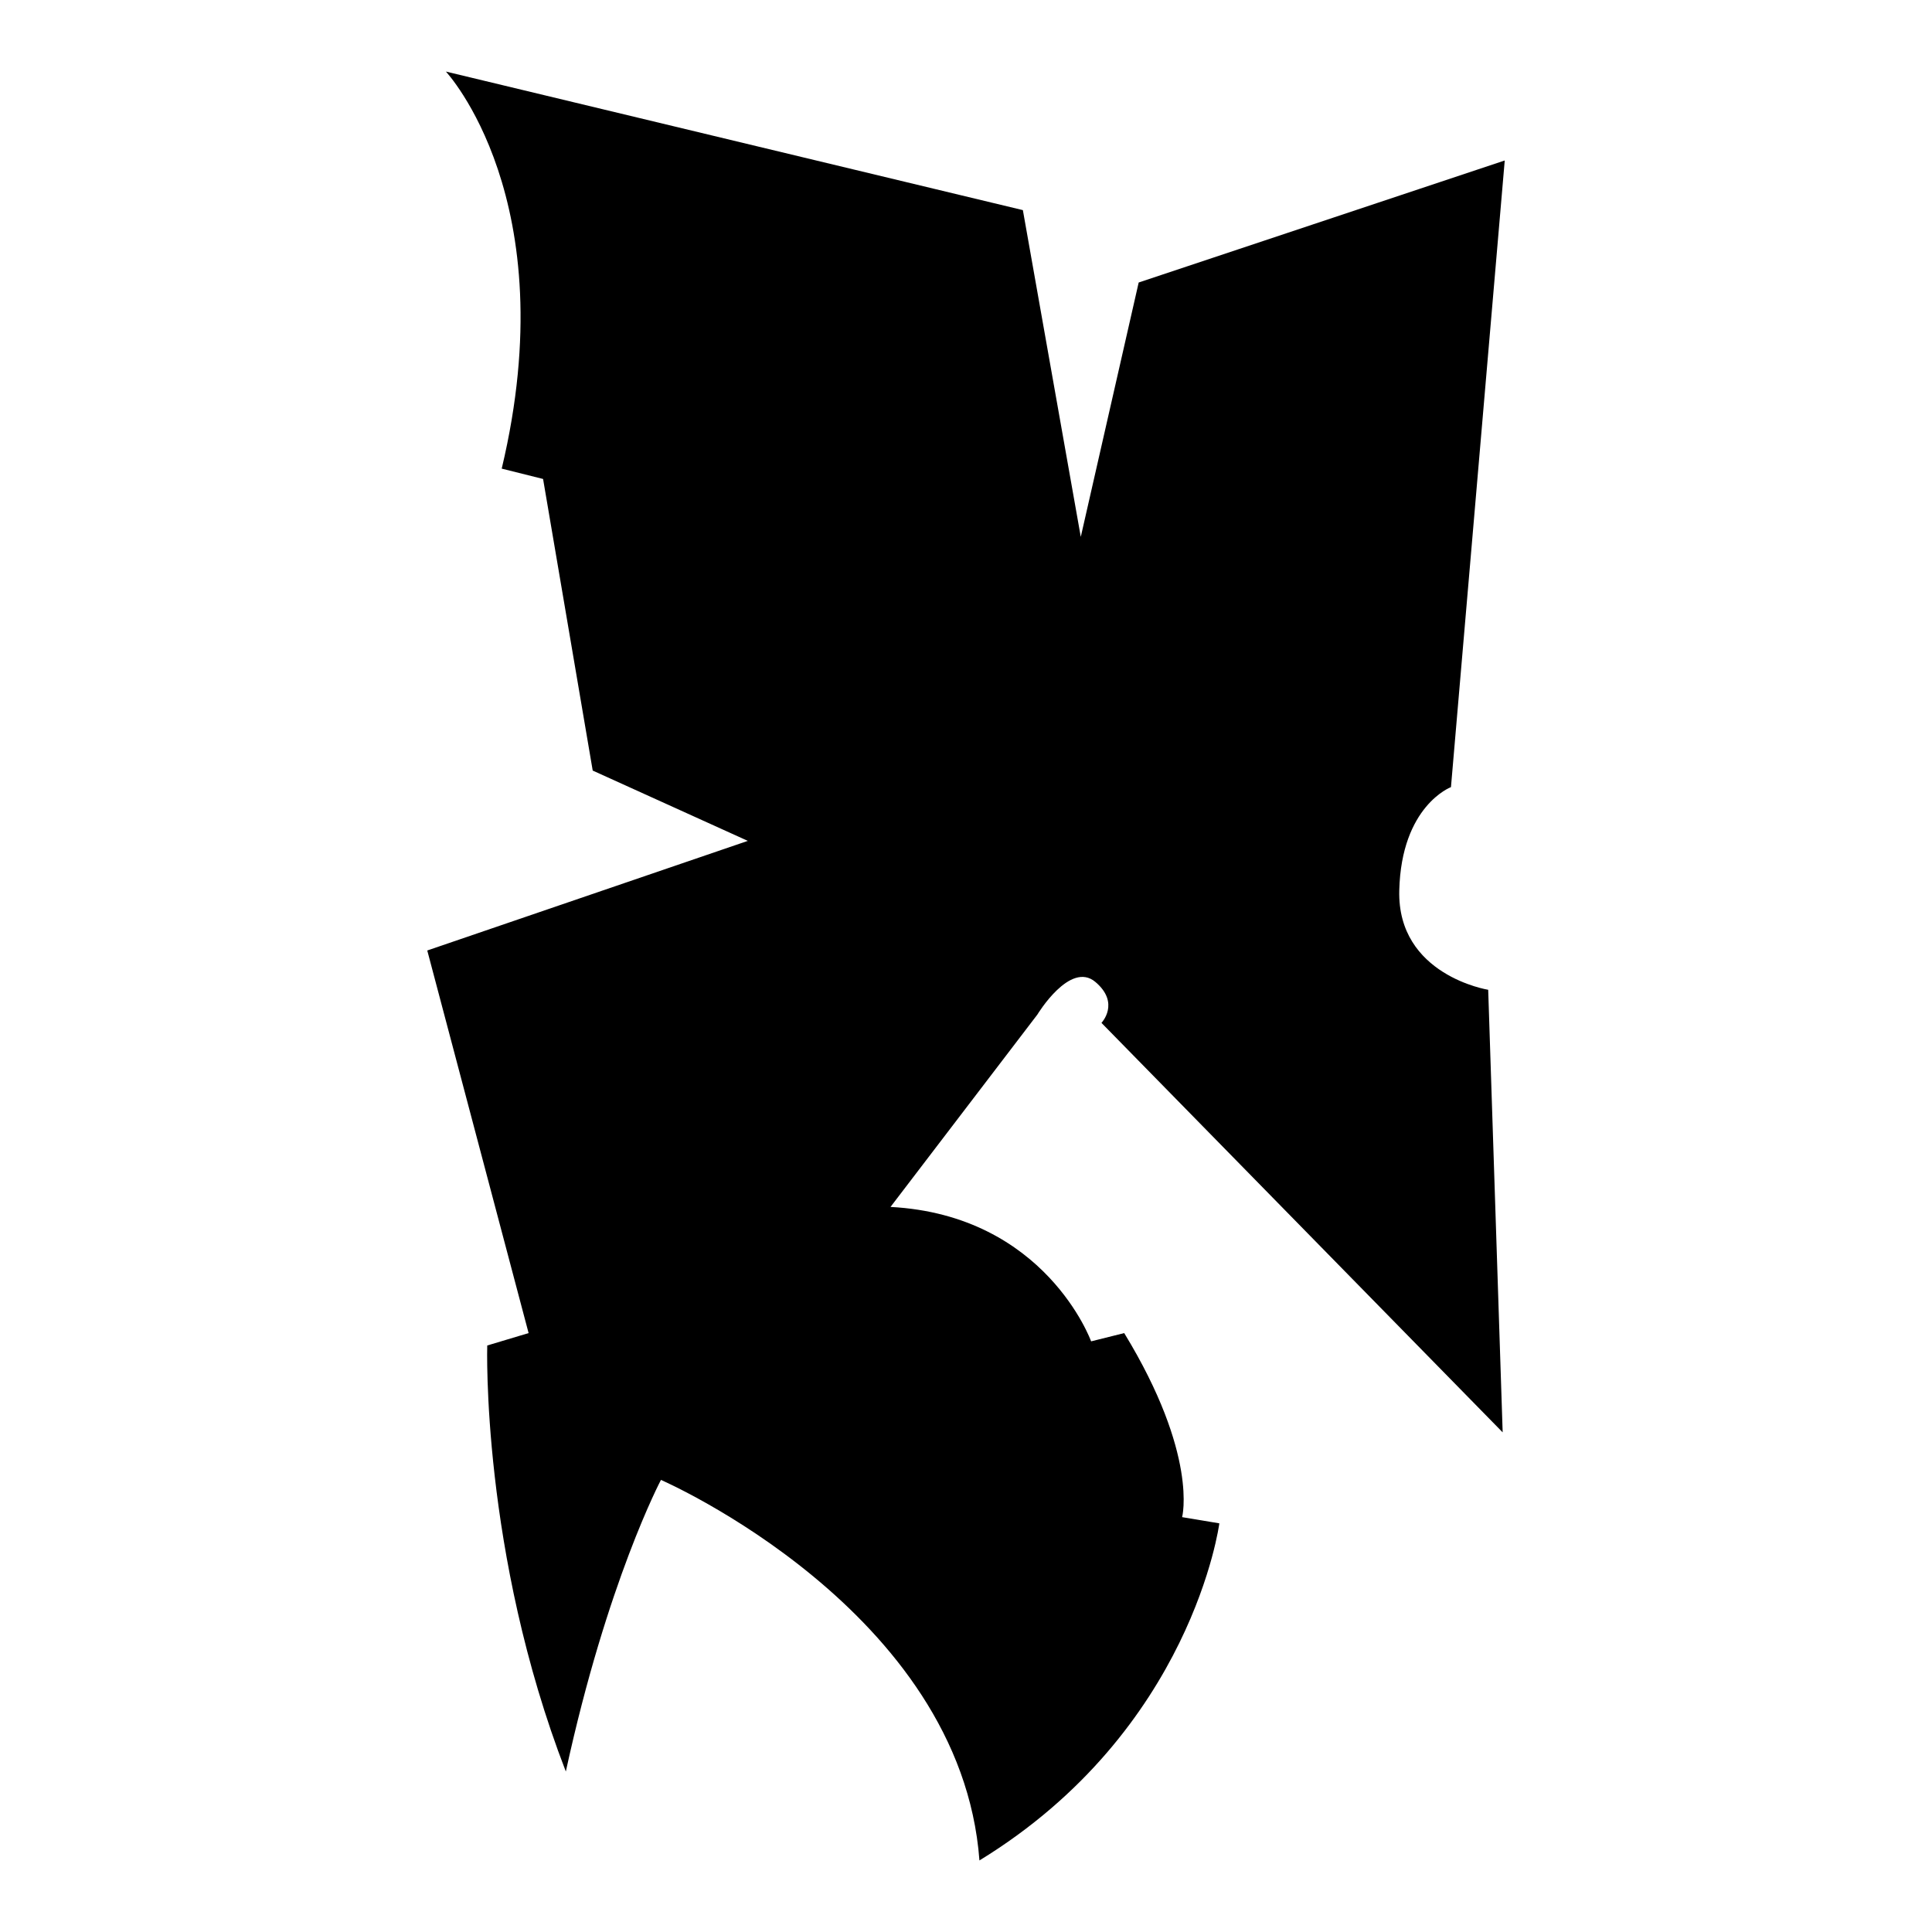 <?xml version="1.0" encoding="iso-8859-1"?>
<!-- Generator: Adobe Illustrator 27.7.0, SVG Export Plug-In . SVG Version: 6.00 Build 0)  -->
<svg version="1.1" id="Ebene_2" xmlns="http://www.w3.org/2000/svg" xmlns:xlink="http://www.w3.org/1999/xlink" x="0px" y="0px"
	 viewBox="0 0 1080 1080" style="enable-background:new 0 0 1080 1080;" xml:space="preserve">
<path d="M571.792,117.457L249.249,40c0,0,67.052,71.676,31.214,221.965l23.121,5.78l27.746,163.006l86.705,39.306l-179.191,61.272
	l56.647,213.873l-23.121,6.936c0,0-3.468,115.607,43.931,238.15c23.121-106.358,53.179-163.006,53.179-163.006
	S537.11,900.116,547.514,1040c119.075-72.832,134.104-188.439,134.104-188.439l-20.809-3.468c0,0,9.249-34.682-32.37-102.89
	l-18.497,4.624c0,0-25.434-70.52-112.139-75.145l82.081-107.514c0,0,18.237-30.234,32.425-18.262
	c14.03,11.838,3.413,22.887,3.413,22.887L840,800.694l-8.092-247.399c0,0-50.867-8.092-49.711-55.491S811.098,440,811.098,440
	l30.058-350.289l-204.624,68.208l-32.37,142.197L571.792,117.457z"/>
</svg>

